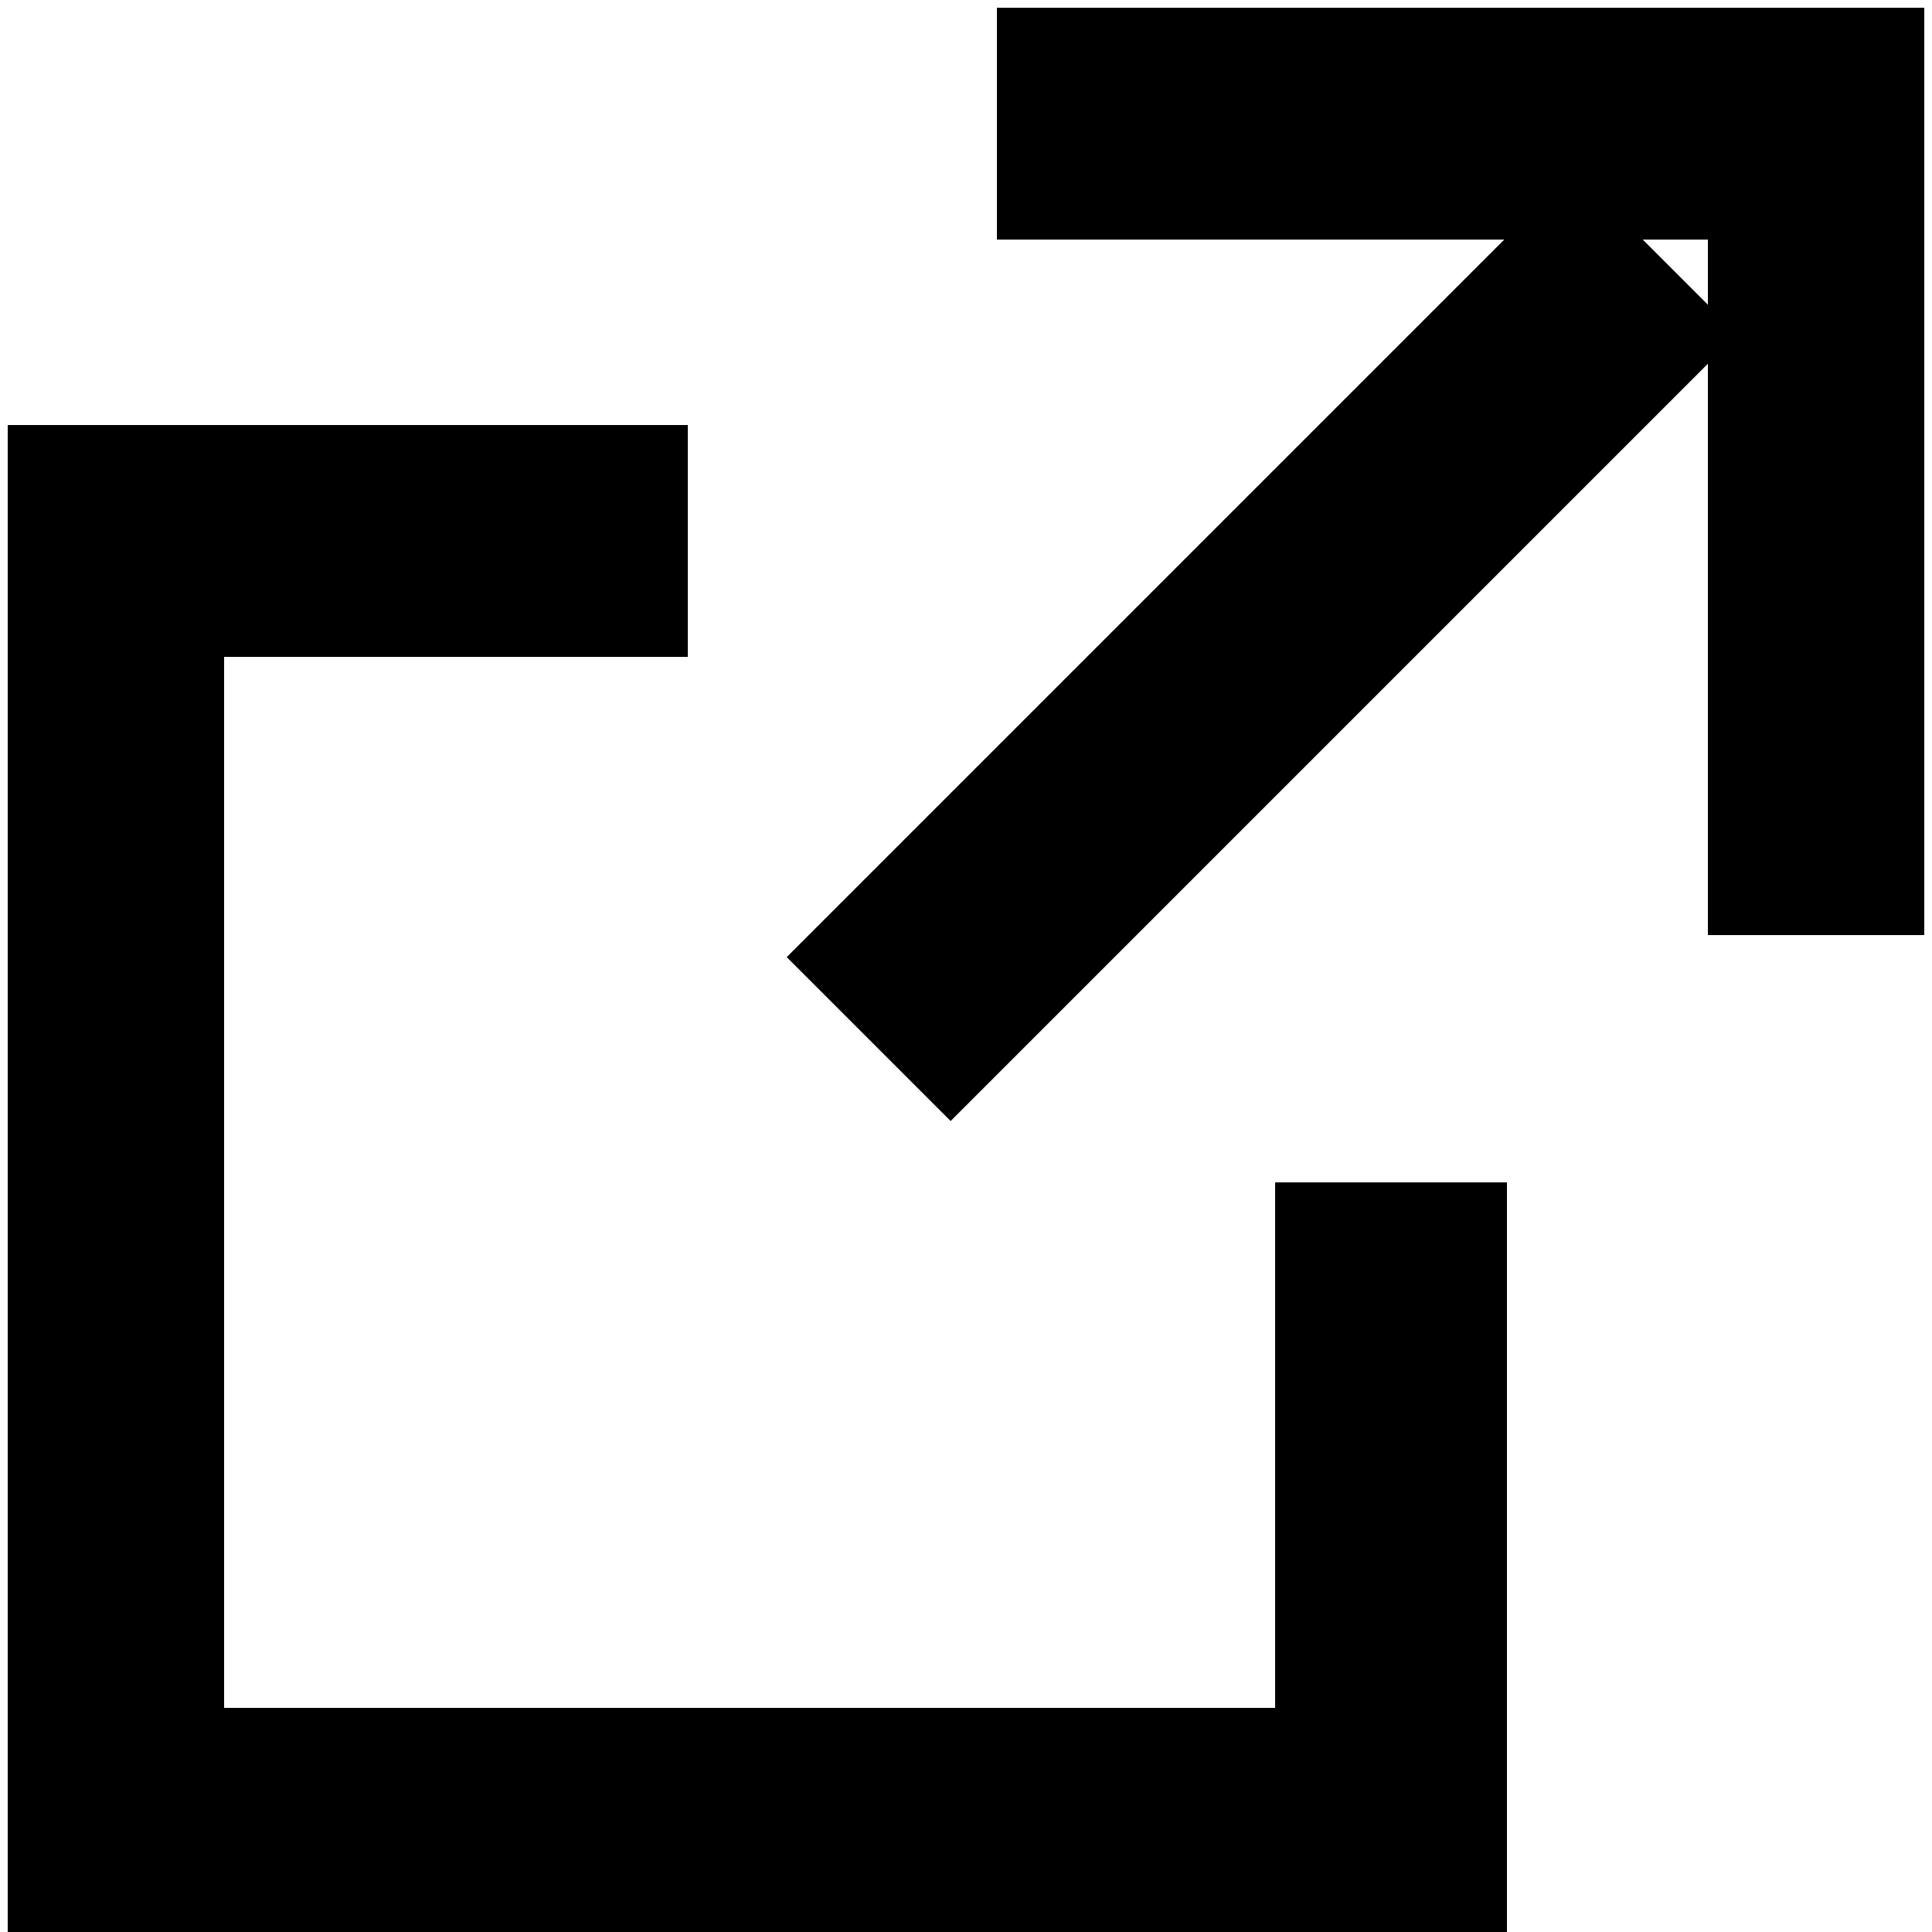 <svg aria-hidden="true" xmlns="http://www.w3.org/2000/svg" viewBox="0 0 12.5 12.5">
<g transform="translate(-379.75 -270.35)">
	<polygon points="389.5,282.9 379.8,282.9 379.8,273.1 384.2,273.1 384.2,274.6 381.2,274.6 381.2,281.4 388,281.4
		388,278 389.5,278 	"/>

		<rect x="384.4" y="273.9" transform="matrix(0.707 -0.707 0.707 0.707 -80.578 354.666)" width="7.2" height="1.5"/>
	<polygon points="392.2,276.4 390.8,276.4 390.8,271.9 386.2,271.9 386.2,270.4 392.2,270.4 	"/>
</g>
</svg>

